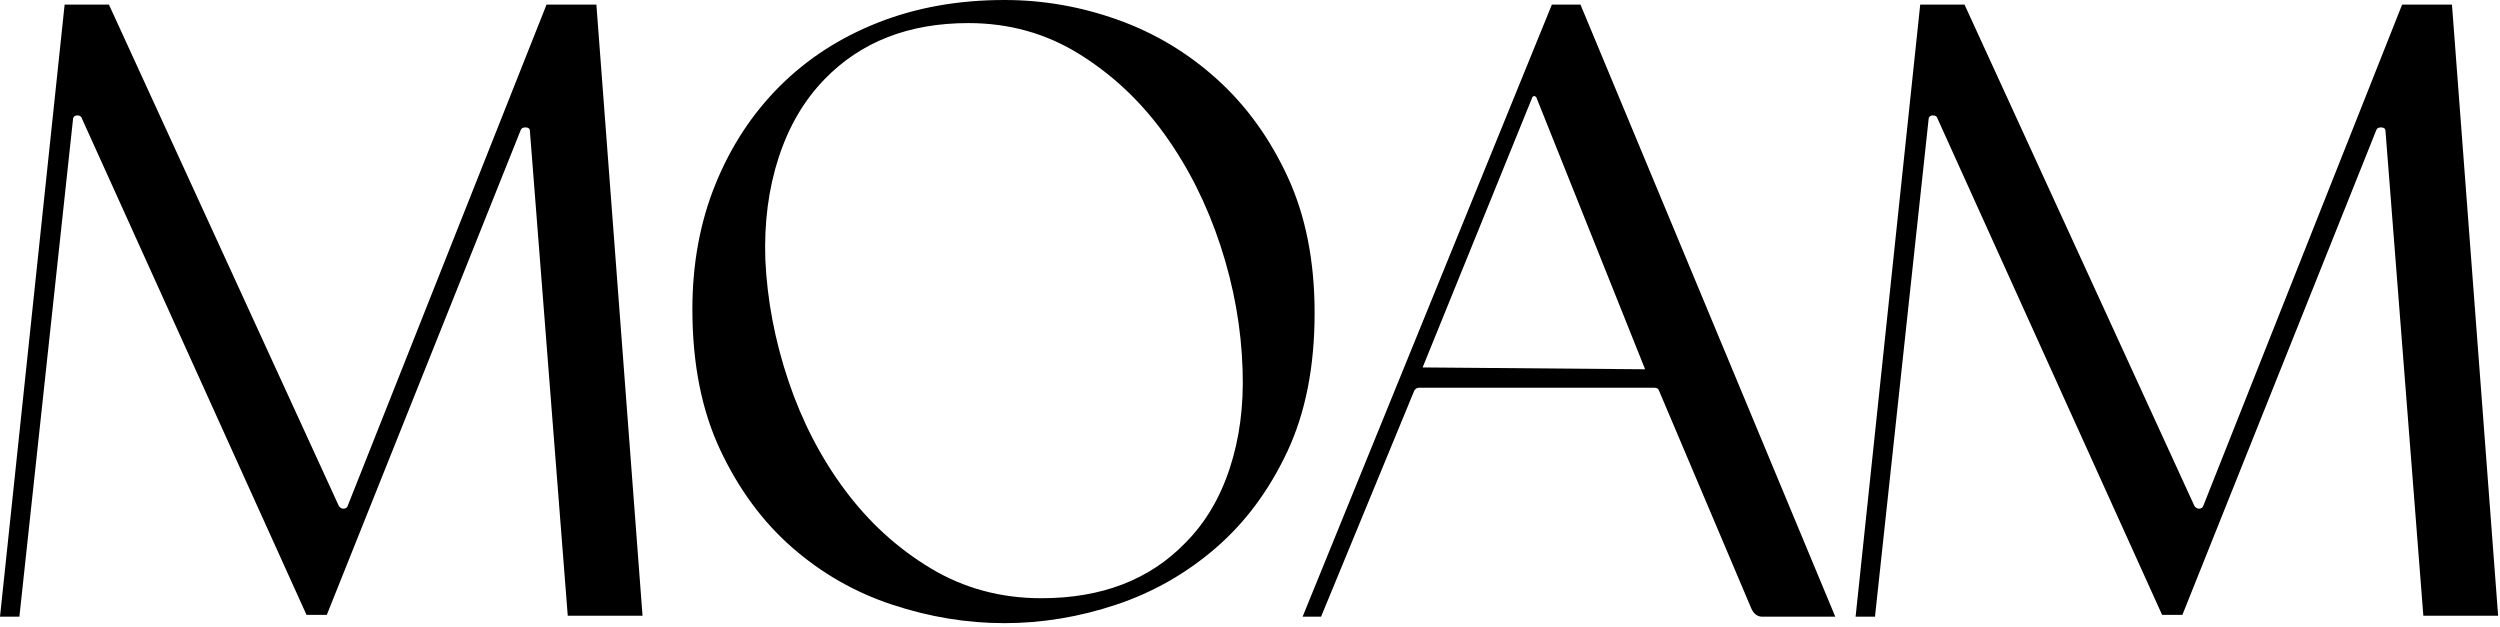 <svg xmlns="http://www.w3.org/2000/svg" width="383" height="96" viewBox="0 0 383 96" fill="none"><path d="M0 94.477L9.9 0.708H16.689L51.905 77.505C52.094 77.788 52.33 77.929 52.612 77.929C52.99 77.929 53.225 77.741 53.32 77.364L83.728 0.708H91.365L98.436 94.335H86.98L81.182 20.084C81.182 19.707 80.946 19.518 80.474 19.518C80.097 19.518 79.862 19.66 79.767 19.942L50.067 94.194H46.955L12.588 18.245C12.493 17.868 12.258 17.68 11.88 17.68C11.409 17.68 11.173 17.915 11.173 18.387L2.97 94.477H0ZM201.398 47.946C201.398 56.149 200.007 63.22 197.226 69.16C194.444 75.1 190.791 80.027 186.265 83.94C181.739 87.853 176.648 90.752 170.99 92.638C165.333 94.524 159.629 95.467 153.877 95.467C148.125 95.467 142.397 94.524 136.693 92.638C130.989 90.752 125.874 87.829 121.348 83.869C116.822 79.909 113.145 74.912 110.316 68.877C107.488 62.843 106.073 55.677 106.073 47.38C106.073 40.403 107.252 34.015 109.609 28.216C111.966 22.417 115.243 17.42 119.439 13.224C123.635 9.028 128.655 5.776 134.501 3.465C140.347 1.156 146.806 0 153.877 0C159.817 0 165.616 1.014 171.273 3.041C176.931 5.068 181.998 8.109 186.477 12.164C190.956 16.218 194.562 21.215 197.297 27.155C200.031 33.096 201.398 40.026 201.398 47.946ZM148.361 3.536C139.215 3.536 131.861 6.412 126.298 12.164C123.187 15.369 120.853 19.353 119.297 24.114C117.742 28.876 117.058 34.085 117.247 39.743C117.53 45.966 118.708 52.165 120.782 58.341C122.857 64.517 125.732 70.08 129.41 75.03C133.087 79.98 137.471 83.987 142.563 87.052C147.654 90.116 153.311 91.648 159.534 91.648C168.774 91.648 176.129 88.819 181.598 83.162C184.615 80.145 186.878 76.35 188.386 71.777C189.895 67.204 190.555 62.183 190.367 56.715C190.178 50.303 189.047 43.939 186.972 37.621C184.898 31.304 182.045 25.623 178.415 20.579C174.785 15.534 170.425 11.433 165.333 8.274C160.242 5.116 154.584 3.536 148.361 3.536ZM199.559 94.477L237.746 0.708H242.13L281.165 94.477H269.992C269.238 94.477 268.672 94.052 268.295 93.204L254.152 59.826C254.058 59.543 253.822 59.402 253.445 59.402H217.38C217.097 59.402 216.861 59.543 216.673 59.826L202.388 94.477H199.559ZM235.059 14.709C234.964 14.709 234.87 14.757 234.776 14.851L217.945 56.29L252.03 56.573L235.341 14.851L235.059 14.709ZM284.277 94.477L294.177 0.708H300.966L336.182 77.505C336.371 77.788 336.606 77.929 336.889 77.929C337.266 77.929 337.502 77.741 337.596 77.364L368.004 0.708H375.641L382.713 94.335H371.257L365.458 20.084C365.458 19.707 365.222 19.518 364.751 19.518C364.374 19.518 364.138 19.66 364.044 19.942L334.343 94.194H331.232L296.864 18.245C296.77 17.868 296.534 17.68 296.157 17.68C295.686 17.68 295.45 17.915 295.45 18.387L287.247 94.477H284.277Z" fill="black"></path></svg>